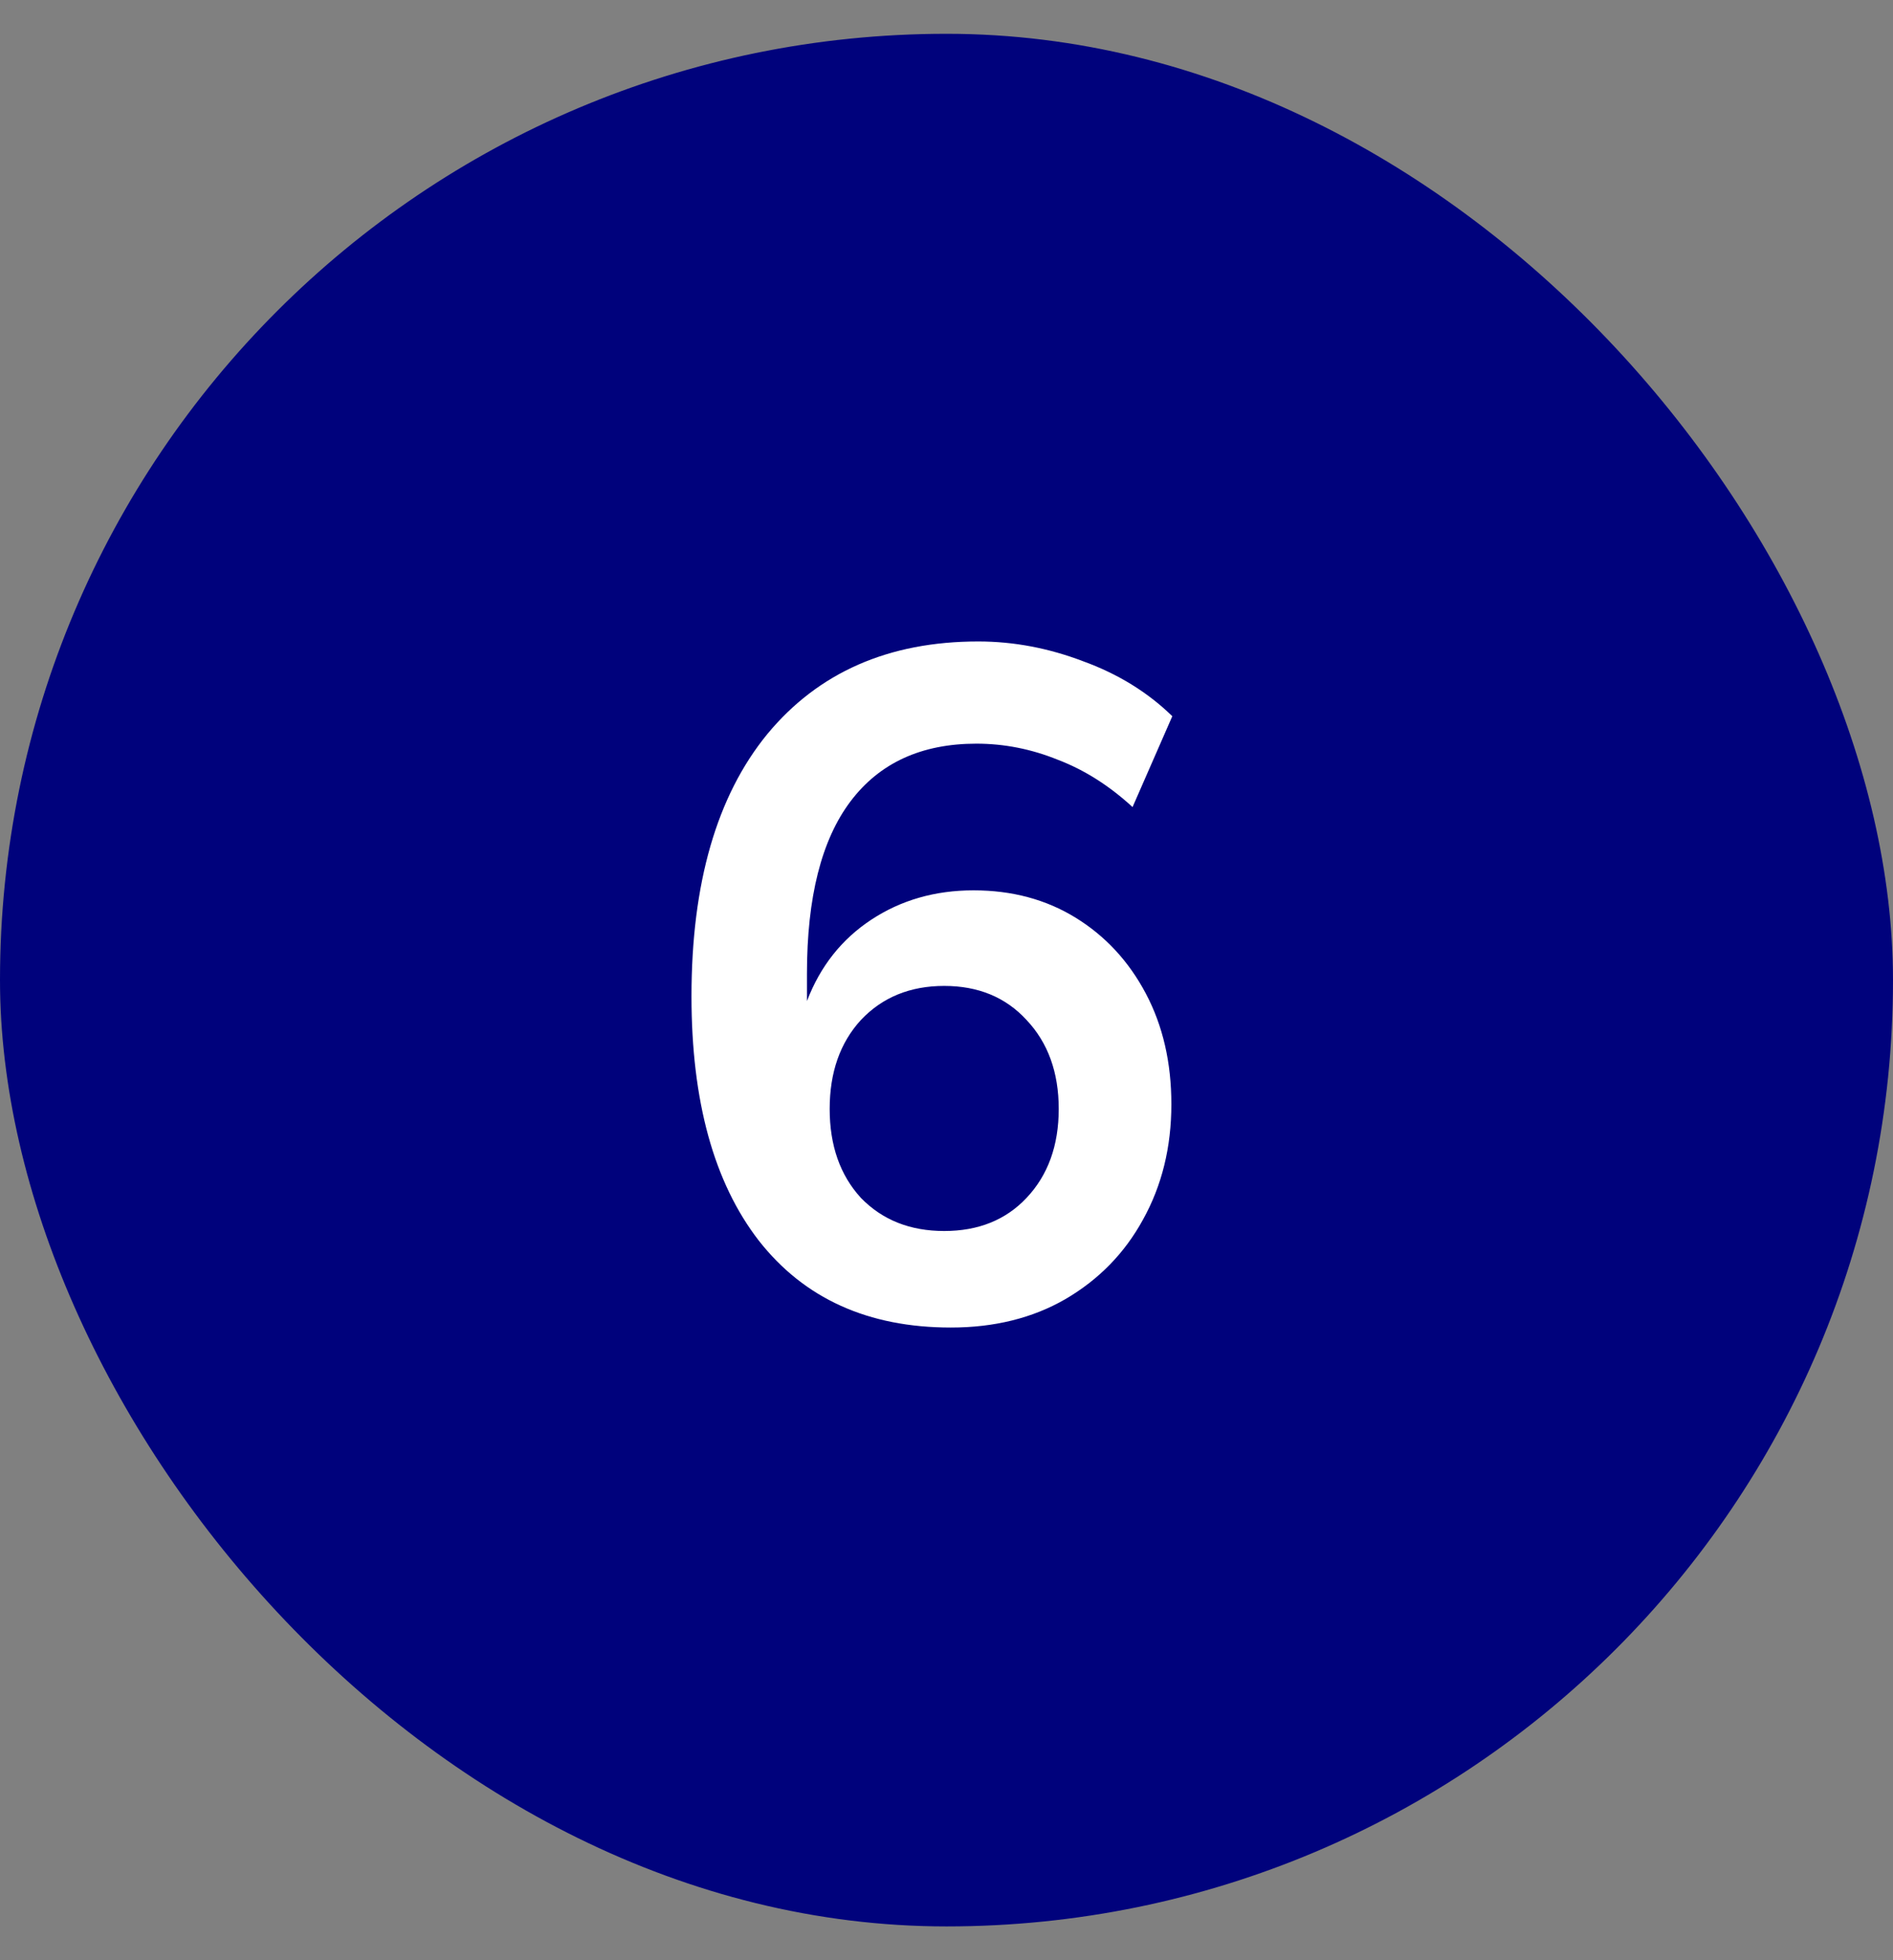 <svg xmlns="http://www.w3.org/2000/svg" width="28" height="29" viewBox="0 0 28 29" fill="none"><rect x="0" y="0" width="28" height="29" fill="#808080" stroke="none"/><rect y="0.5" width="28" height="28" rx="14" fill="#00027C"></rect><path d="M14.064 19.64C12.841 19.64 11.894 19.211 11.222 18.352C10.559 17.493 10.228 16.289 10.228 14.74C10.228 13.069 10.601 11.777 11.348 10.862C12.104 9.947 13.145 9.49 14.47 9.49C14.993 9.49 15.511 9.588 16.024 9.784C16.537 9.971 16.976 10.241 17.34 10.596L16.752 11.94C16.407 11.623 16.038 11.389 15.646 11.24C15.254 11.081 14.853 11.002 14.442 11.002C13.63 11.002 13.009 11.287 12.58 11.856C12.151 12.425 11.936 13.275 11.936 14.404V14.81C12.132 14.297 12.449 13.895 12.888 13.606C13.327 13.317 13.831 13.172 14.4 13.172C14.969 13.172 15.473 13.307 15.912 13.578C16.351 13.849 16.696 14.222 16.948 14.698C17.2 15.174 17.326 15.72 17.326 16.336C17.326 16.971 17.186 17.54 16.906 18.044C16.635 18.539 16.253 18.931 15.758 19.22C15.273 19.5 14.708 19.64 14.064 19.64ZM13.966 18.212C14.47 18.212 14.876 18.049 15.184 17.722C15.501 17.386 15.66 16.947 15.66 16.406C15.66 15.865 15.501 15.426 15.184 15.09C14.876 14.754 14.47 14.586 13.966 14.586C13.462 14.586 13.051 14.754 12.734 15.09C12.426 15.426 12.272 15.865 12.272 16.406C12.272 16.947 12.426 17.386 12.734 17.722C13.051 18.049 13.462 18.212 13.966 18.212Z" fill="white"></path></svg>